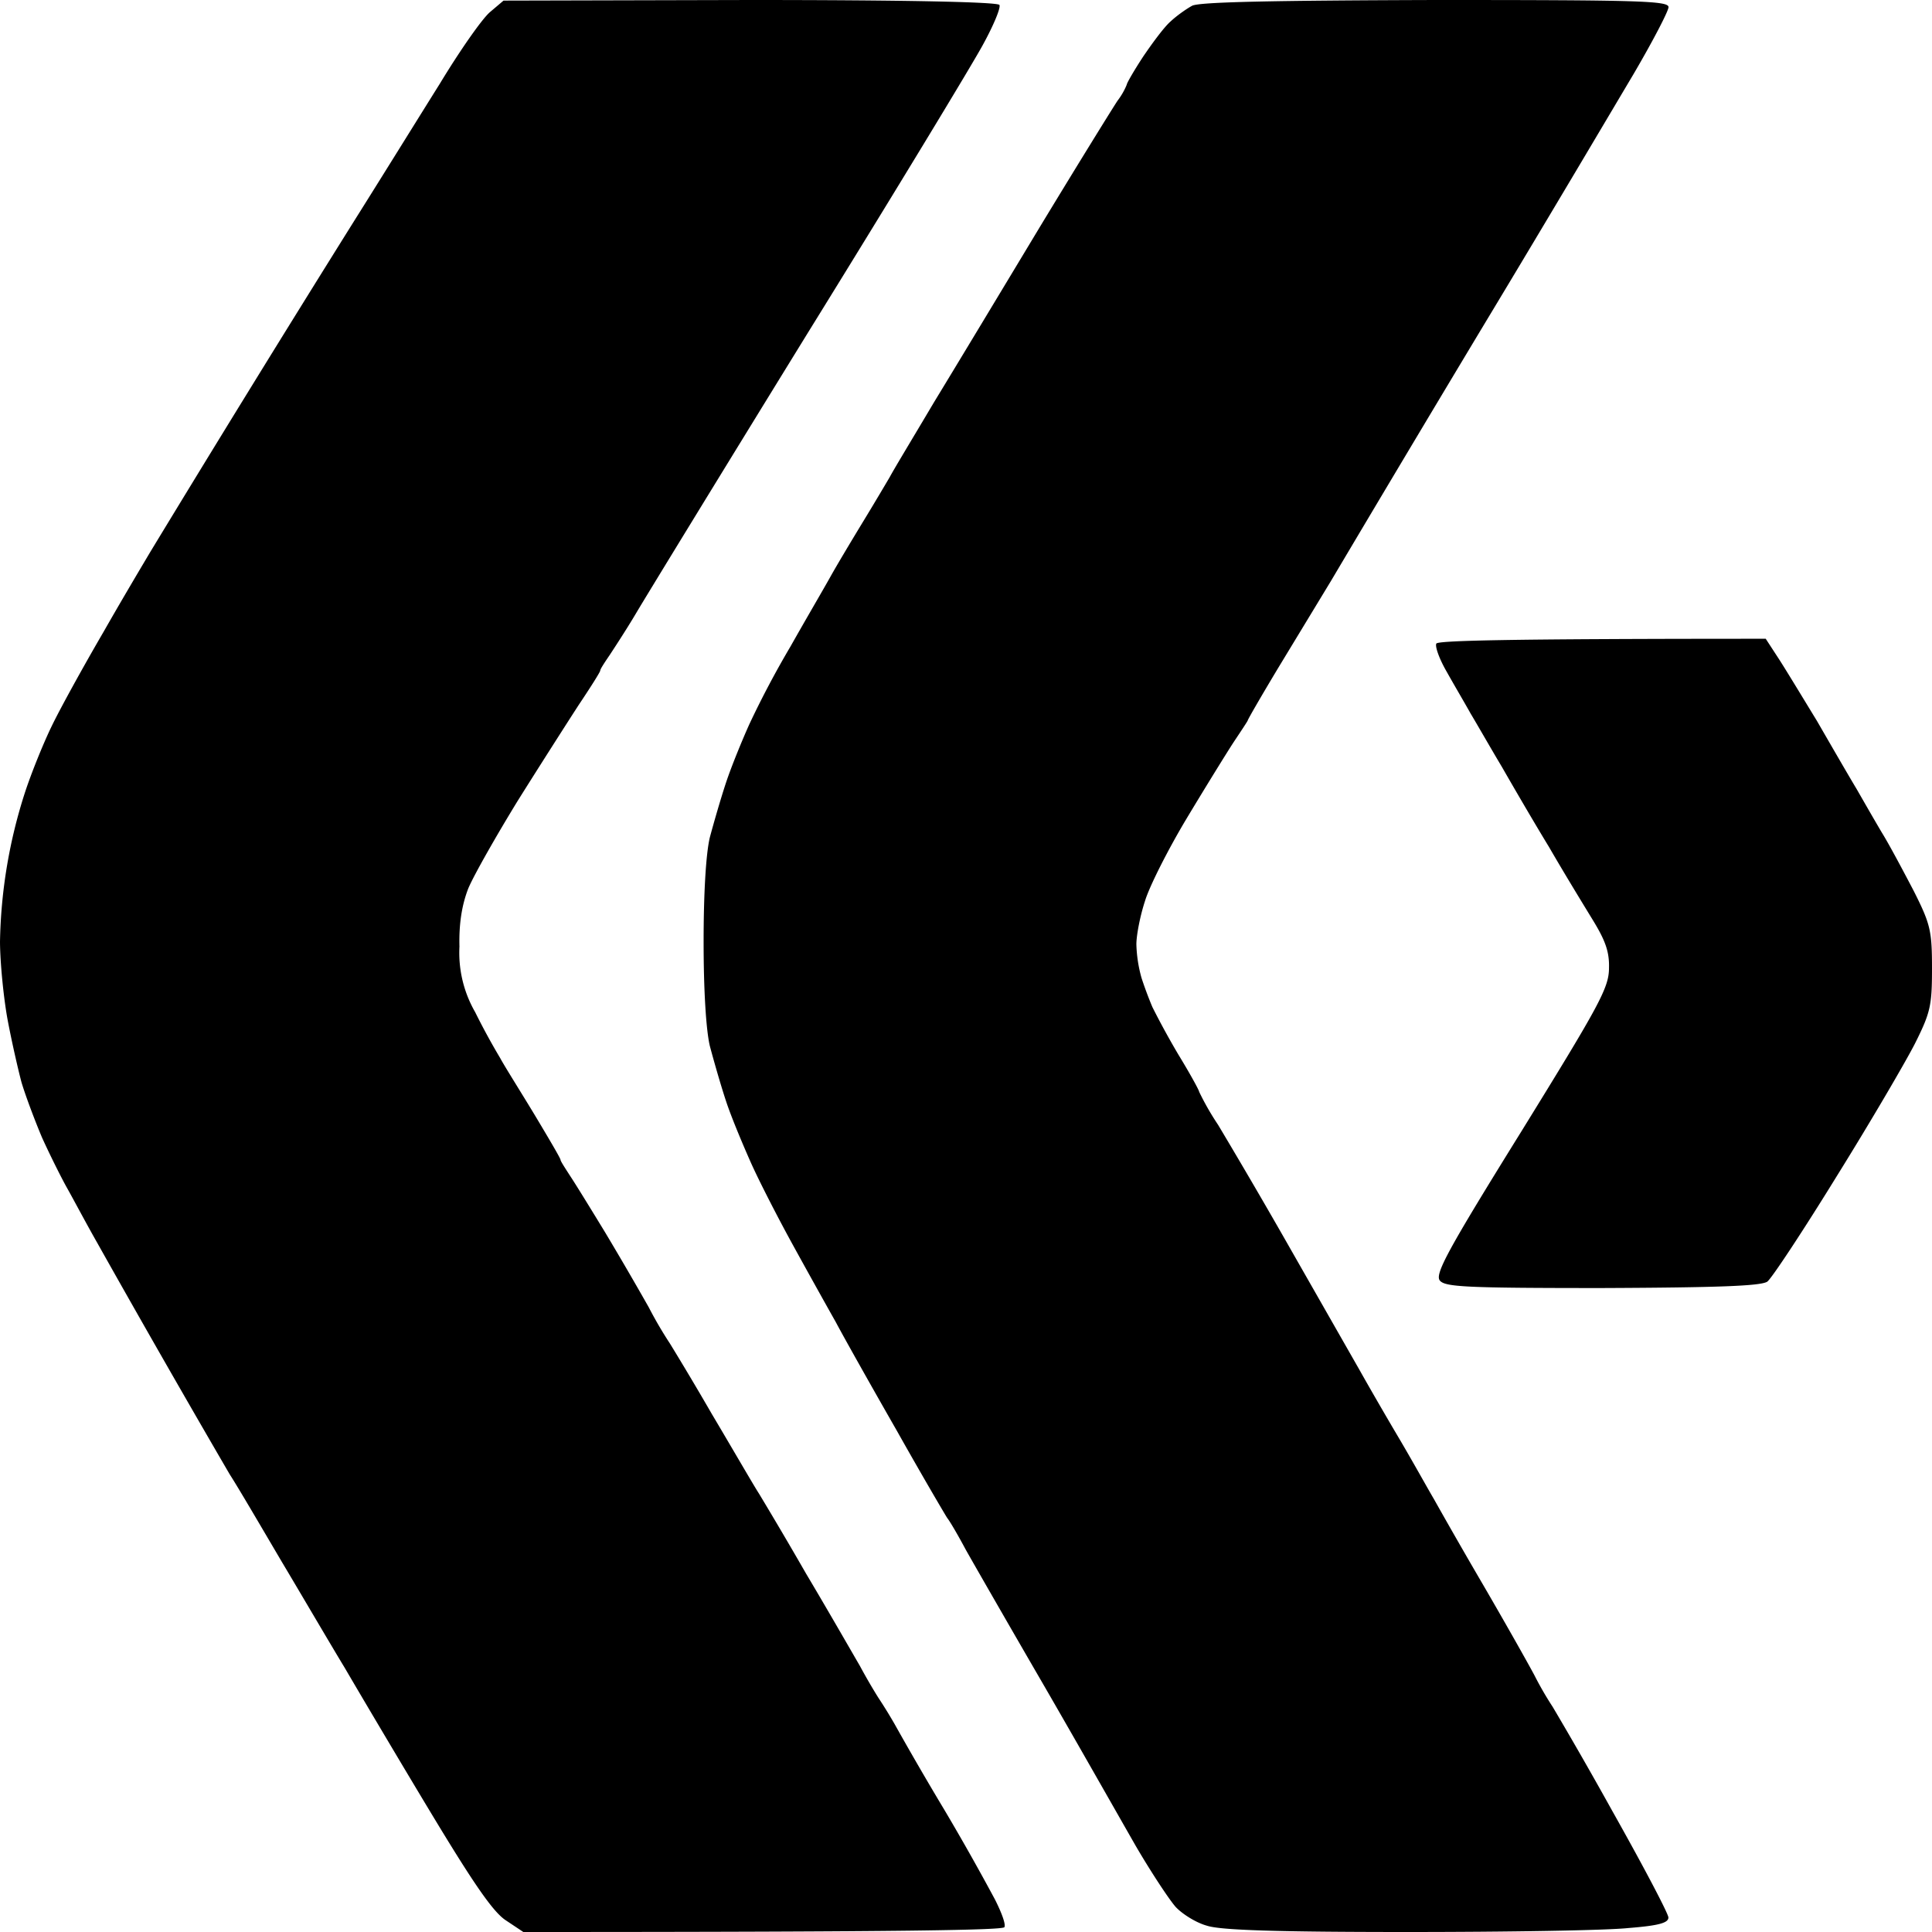 <svg version="1.2" viewBox="0 0 16 16" width="16" height="16" xmlns="http://www.w3.org/2000/svg"><path d="M6.21 0 4.17.005 4.058.1c-.066.056-.251.321-.416.594-.168.268-.484.778-.706 1.131a240.377 240.377 0 0 0-1.692 2.747c-.045.076-.222.372-.386.66-.169.29-.362.64-.431.784-.07.144-.168.388-.218.54A4.246 4.246 0 0 0 0 7.8c.001.176.03.464.062.64.033.177.087.414.116.523.032.108.11.316.171.46.066.145.16.334.21.422.05.089.156.289.242.44a143.806 143.806 0 0 0 1.102 1.926c.07.108.262.437.43.722.17.285.404.685.523.881.115.197.43.73.701 1.18.362.601.526.841.633.91l.144.096c3.261 0 3.972-.017 3.984-.04.013-.025-.025-.124-.078-.229a20.31 20.31 0 0 0-.414-.734 27.745 27.745 0 0 1-.419-.722 4.15 4.15 0 0 0-.136-.22 4.933 4.933 0 0 1-.151-.261c-.07-.12-.267-.464-.444-.761a37.53 37.53 0 0 0-.39-.663c-.042-.064-.215-.364-.391-.66a26.393 26.393 0 0 0-.346-.582 3.356 3.356 0 0 1-.176-.301 29.793 29.793 0 0 0-.361-.62c-.12-.197-.251-.41-.292-.471-.041-.064-.078-.12-.078-.131 0-.012-.098-.178-.213-.37-.119-.197-.25-.404-.287-.473a5.605 5.605 0 0 1-.207-.38.984.984 0 0 1-.13-.543c-.005-.188.02-.345.073-.481.045-.108.23-.433.407-.722.181-.289.406-.641.505-.794.099-.148.181-.277.181-.289 0-.012.037-.068.078-.128.042-.064.144-.22.222-.352.078-.132.719-1.18 1.425-2.326C7.406 1.6 8.055.529 8.141.369c.086-.157.148-.304.136-.328C8.264.017 7.534 0 6.21 0Zm5.676 0c-1.338.004-1.958.016-2.014.048-.044.024-.125.08-.177.129-.052.044-.152.18-.228.292-.076.116-.136.22-.136.233a.579.579 0 0 1-.076.132c-.04.06-.333.533-.646 1.05-.312.518-.703 1.167-.872 1.444-.164.277-.332.554-.368.622-.04.068-.14.237-.228.381-.088.145-.205.34-.261.44-.056.101-.209.362-.333.582a7.78 7.78 0 0 0-.34.642c-.06.133-.149.35-.193.482-.044.132-.104.34-.136.46-.032.137-.051.462-.051.863 0 .401.02.725.051.86.032.121.092.331.136.463.044.133.138.356.202.5.064.145.22.45.348.683.128.233.288.52.356.64.064.121.292.527.508.904.212.377.401.698.417.722.02.024.088.14.152.26.068.121.365.638.658 1.143.292.505.629 1.1.753 1.316.124.212.272.437.328.501.056.06.171.132.26.156.111.037.581.052 1.659.052.825 0 1.648-.013 1.832-.033.253-.02.33-.043.33-.087 0-.032-.21-.43-.465-.883a36.233 36.233 0 0 0-.493-.861 2.764 2.764 0 0 1-.151-.261c-.064-.12-.26-.466-.433-.763a49.565 49.565 0 0 1-.402-.701c-.052-.088-.183-.325-.3-.522-.116-.196-.256-.44-.312-.54l-.561-.983a56.897 56.897 0 0 0-.612-1.05 2.227 2.227 0 0 1-.157-.274c0-.012-.076-.151-.172-.308a6.67 6.67 0 0 1-.215-.393 3.145 3.145 0 0 1-.09-.241 1.13 1.13 0 0 1-.043-.28c0-.076.032-.24.072-.36.036-.12.193-.43.345-.683.152-.253.328-.538.388-.63.064-.096.117-.176.117-.18 0-.008.111-.2.251-.433l.438-.722a421.874 421.874 0 0 1 1.281-2.145C12.82 1.81 13.368.883 13.528.614c.16-.273.29-.523.29-.555 0-.052-.242-.059-1.932-.059Zm2.737 5.29c-2.21 0-2.715.016-2.728.04-.012.024.025.128.086.233.058.104.15.26.199.348.053.088.167.288.258.44.09.157.263.455.39.663.123.213.287.481.361.602.103.168.14.263.136.4 0 .164-.078.305-.727 1.356-.612.986-.718 1.182-.673 1.234.045.052.22.061 1.342.061.961-.004 1.316-.017 1.369-.053.037-.028.296-.42.575-.873.28-.45.57-.946.648-1.099.128-.256.141-.313.141-.622 0-.312-.013-.368-.153-.645-.086-.164-.201-.381-.263-.481-.057-.096-.151-.26-.209-.361-.058-.096-.205-.35-.328-.563-.127-.208-.272-.448-.325-.528z"/></svg>
